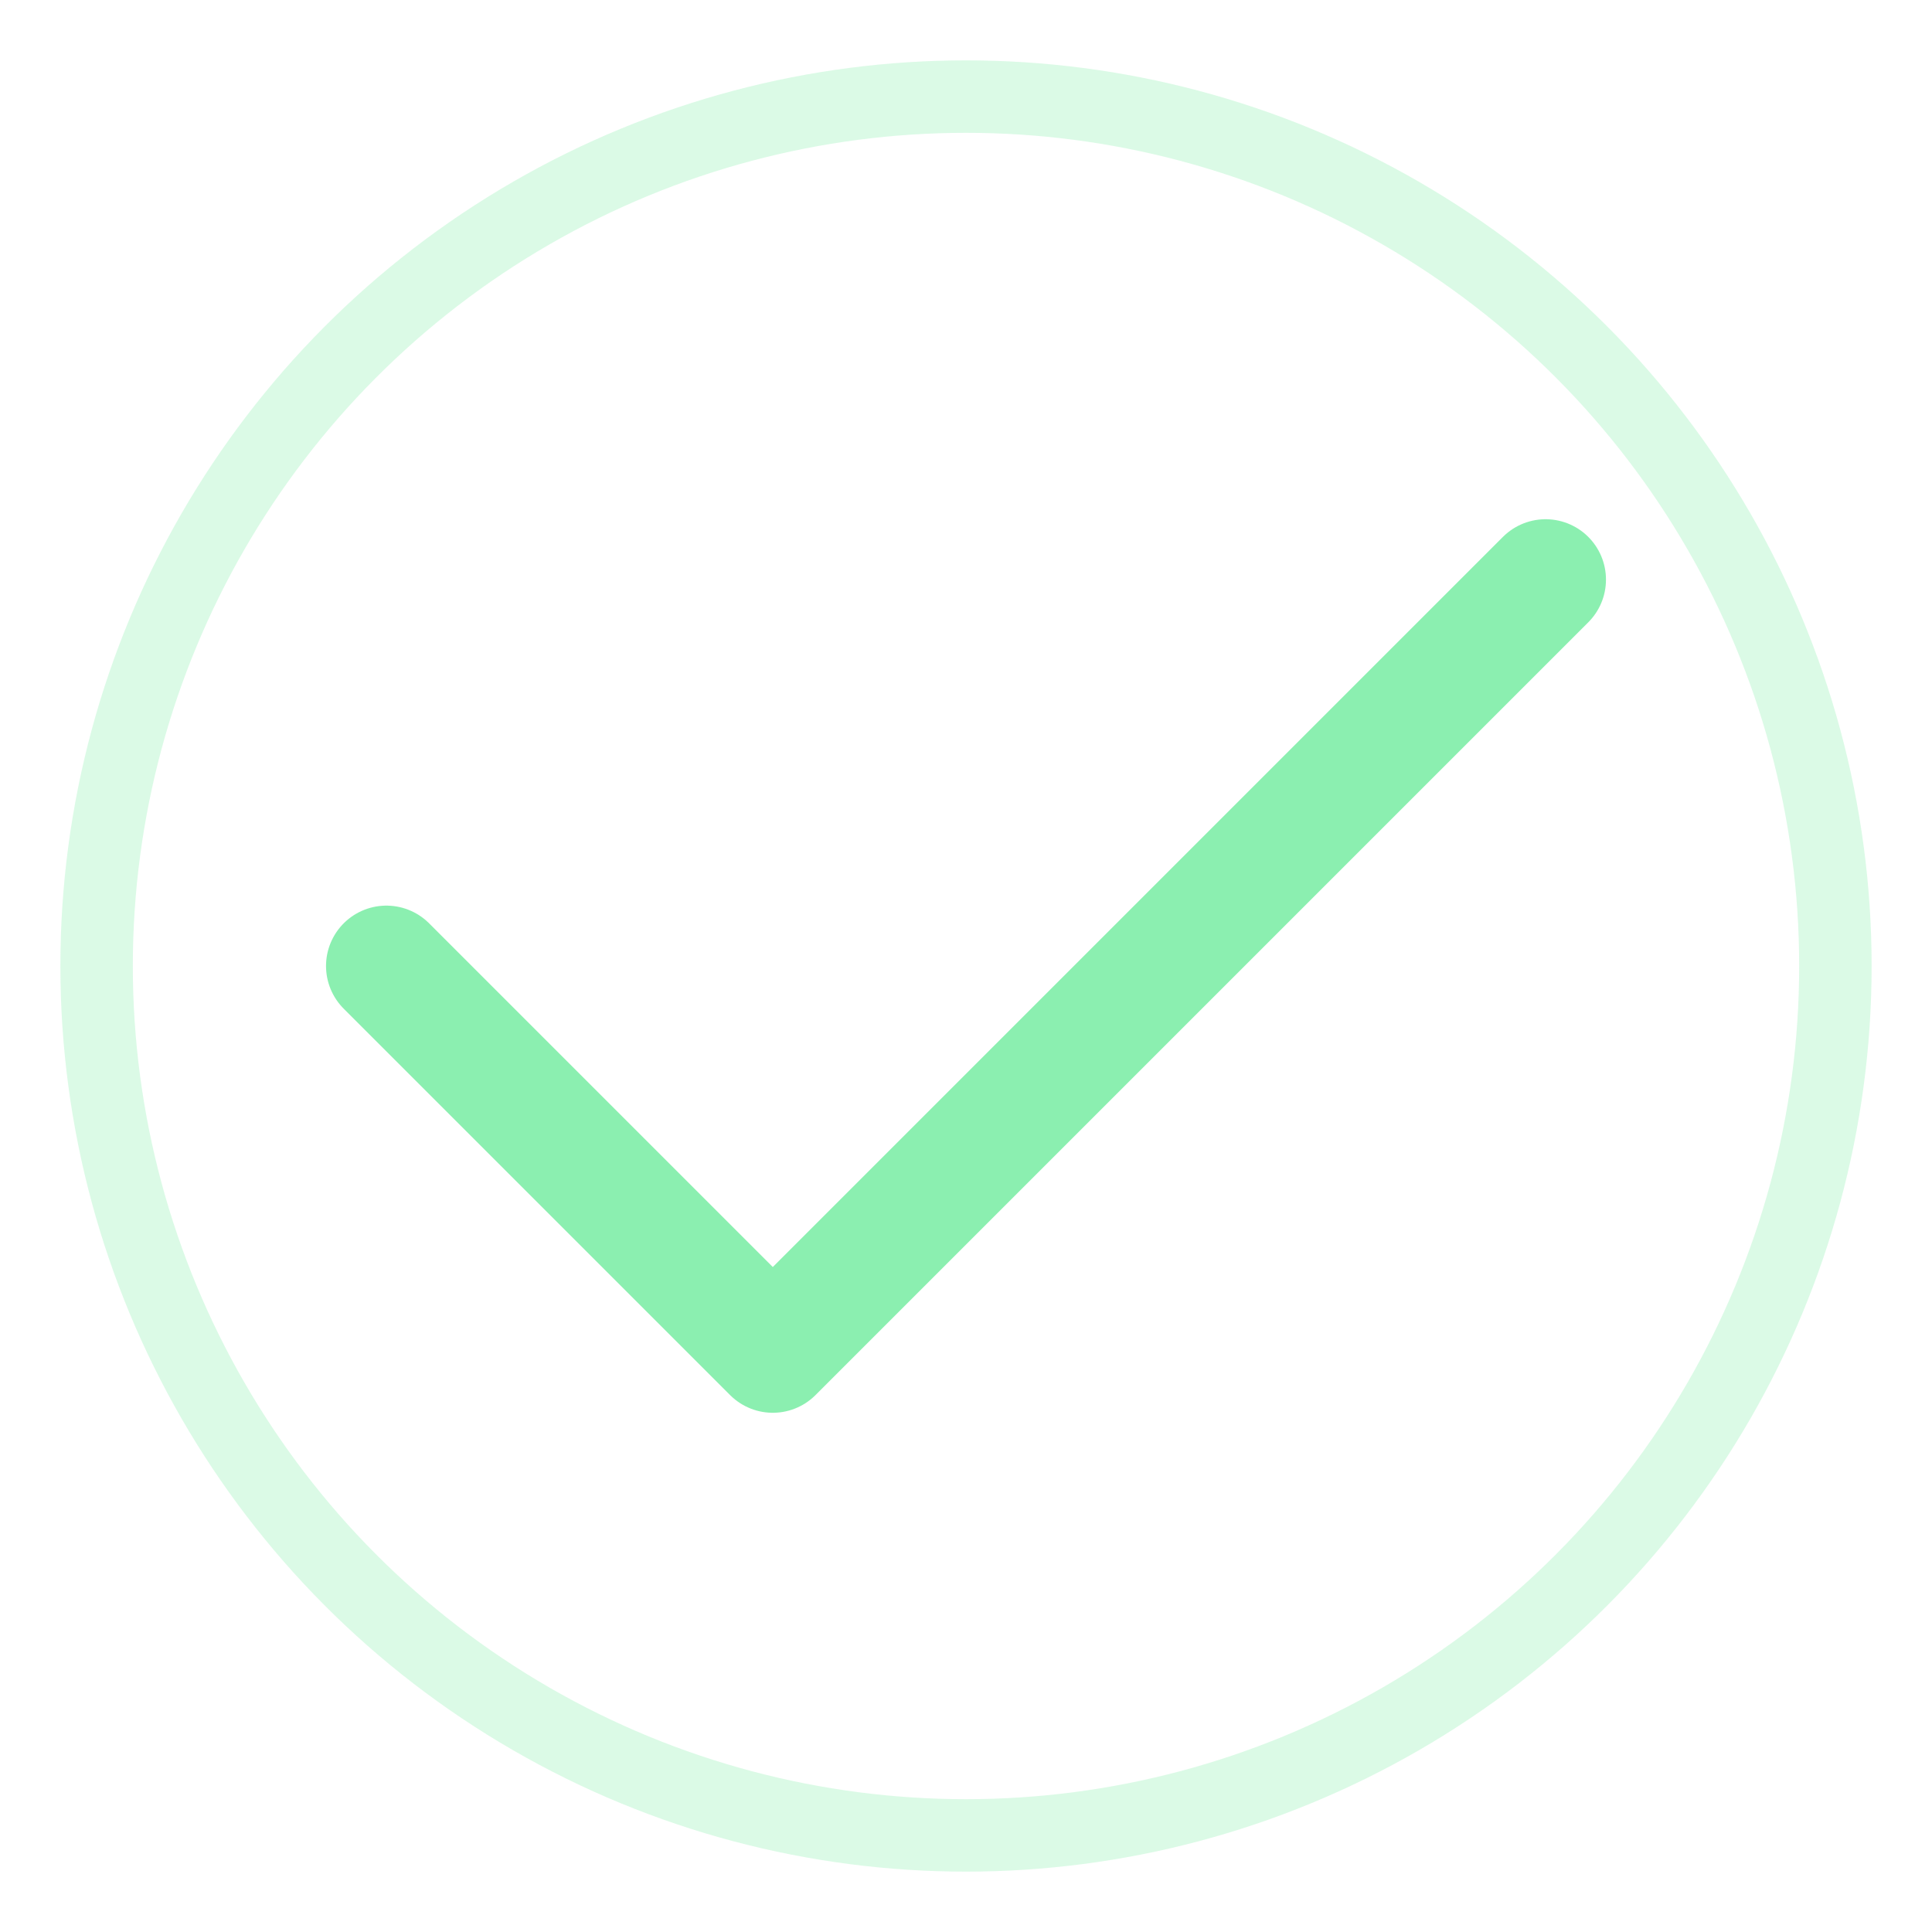 <svg xmlns="http://www.w3.org/2000/svg" viewBox="0 0 40 40">
  <!-- Soft checkmark with rounded edges -->
  <path 
    d="M8 20 L16 28 L32 12" 
    fill="none"
    stroke="#86EFAC" 
    stroke-width="2.5"
    stroke-linecap="round" 
    stroke-linejoin="round"
    opacity="0.95"
  />
  
  <!-- Optional subtle circle background for better visibility on dark backgrounds -->
  <circle 
    cx="20" 
    cy="20" 
    r="18" 
    fill="none"
    stroke="#86EFAC" 
    stroke-width="1.5"
    opacity="0.3"
  />
</svg>